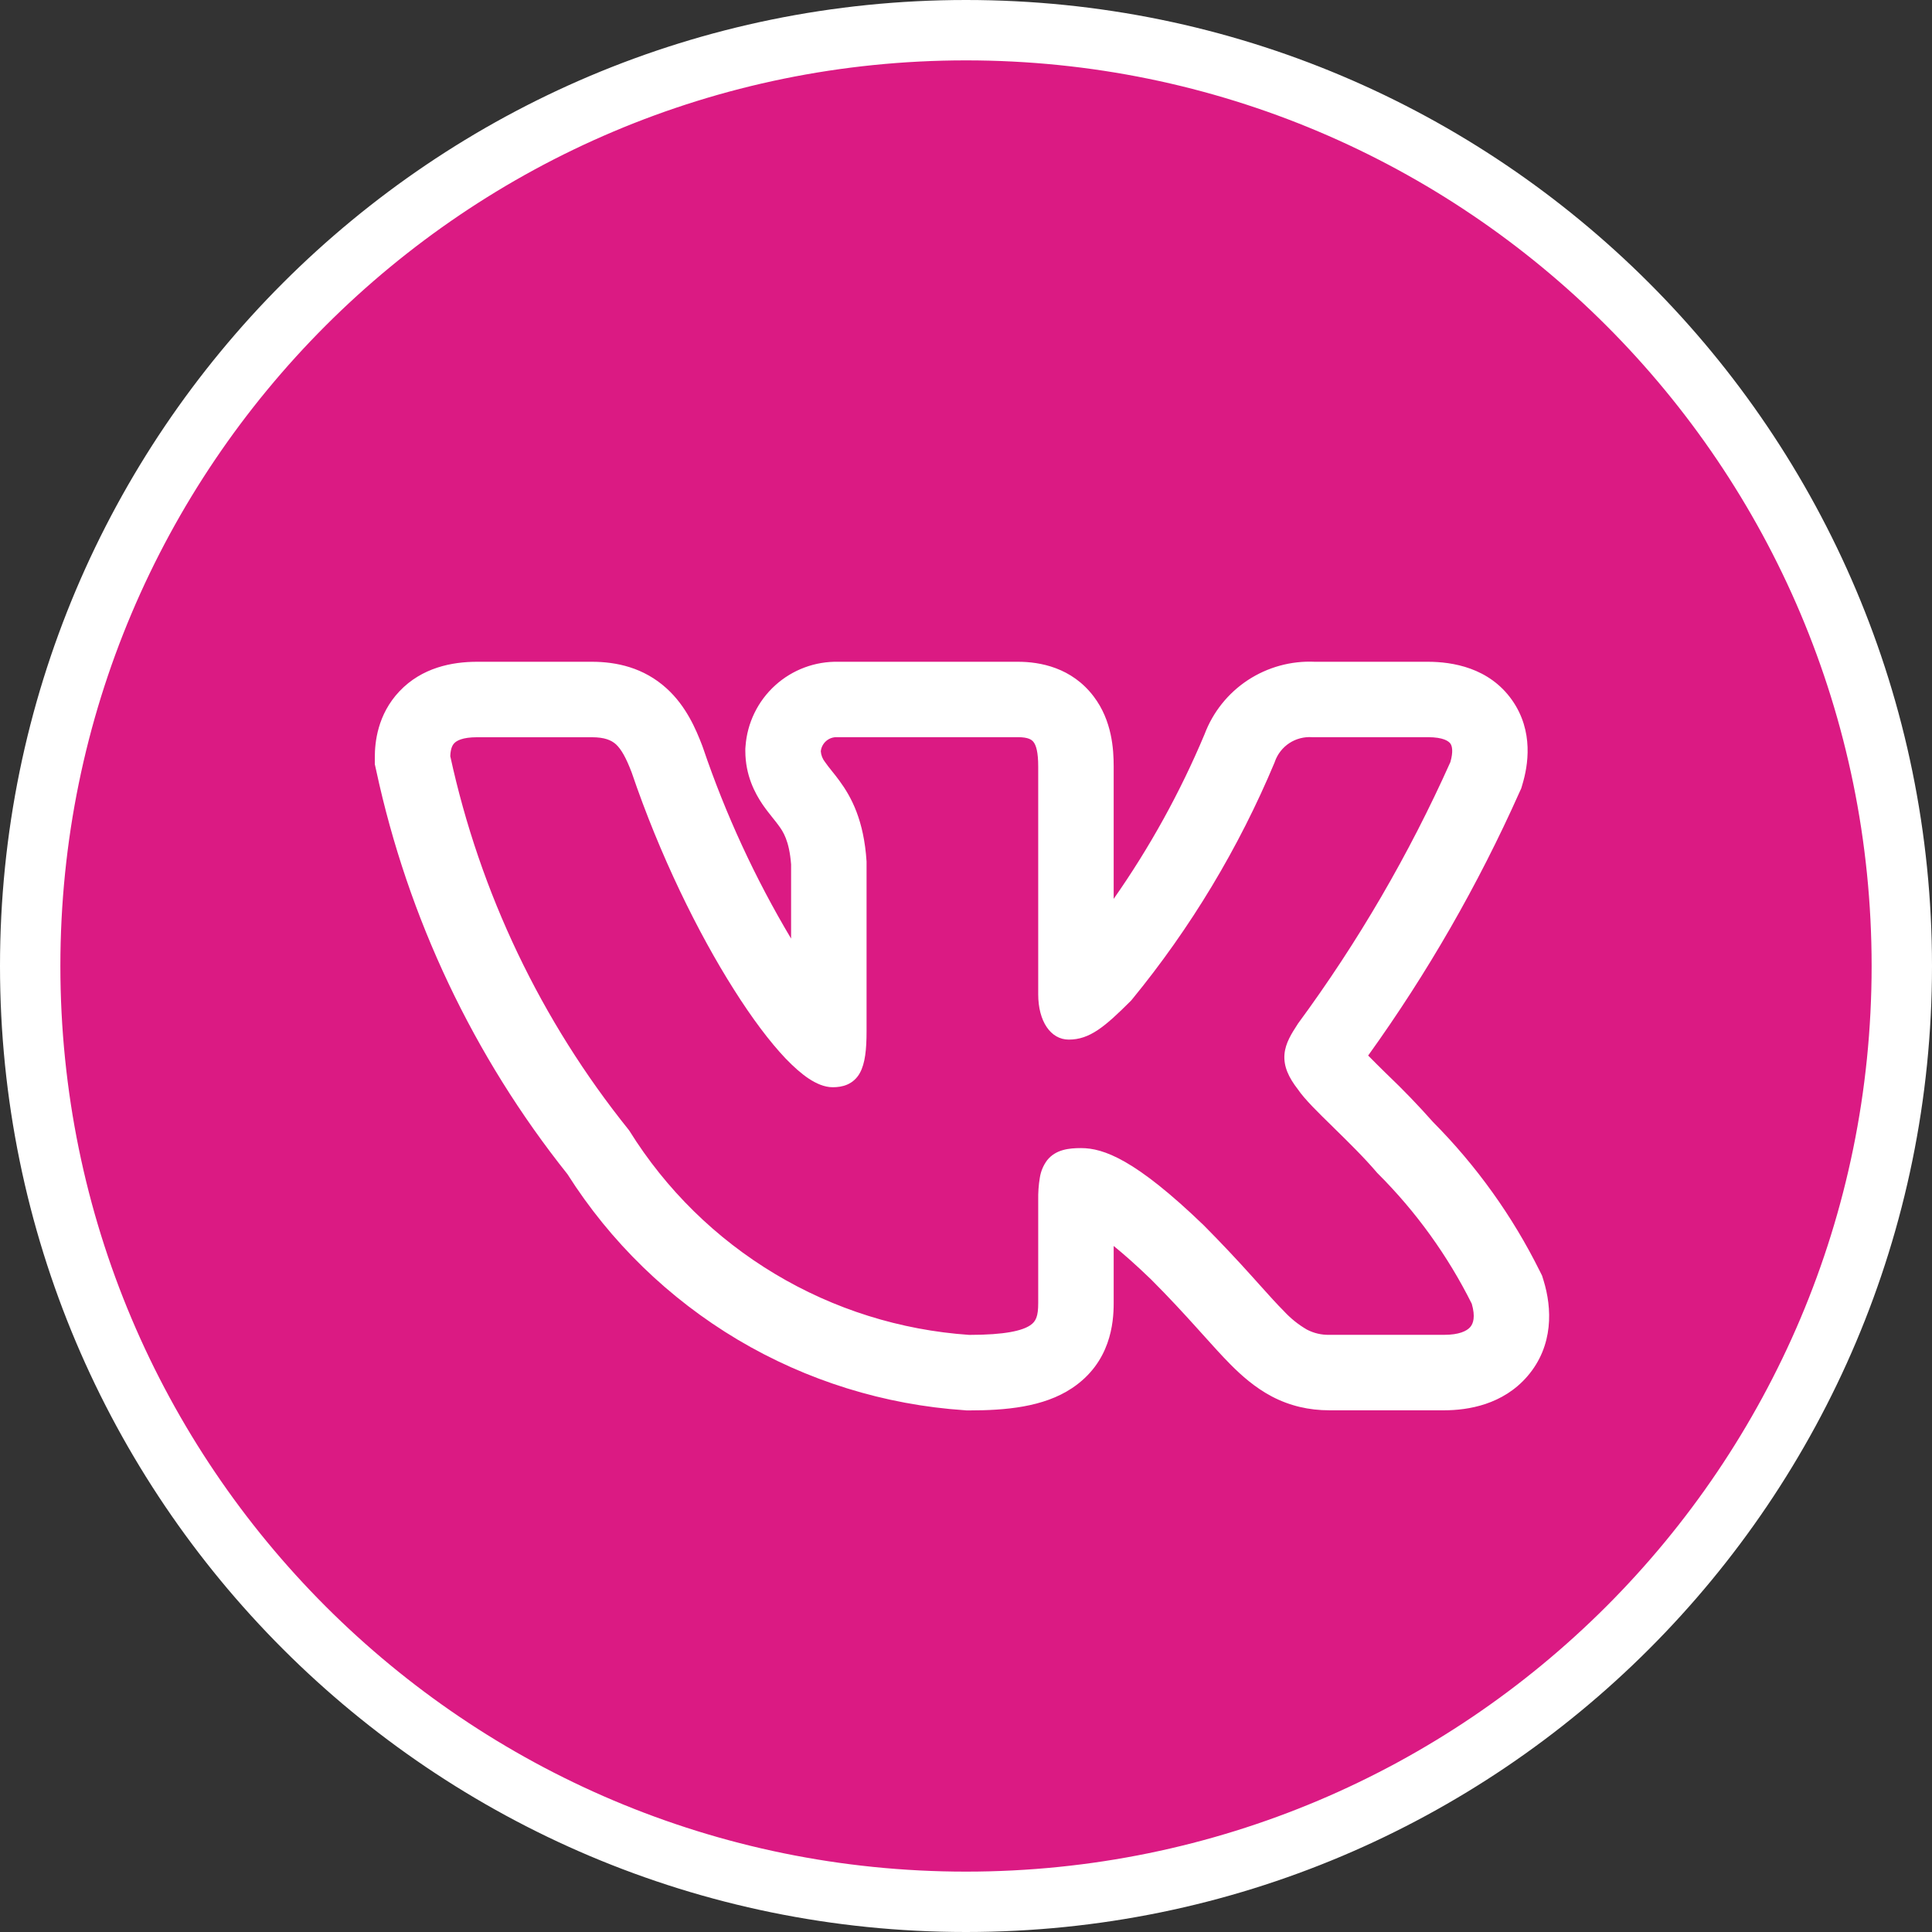 <?xml version="1.0" encoding="UTF-8"?> <svg xmlns="http://www.w3.org/2000/svg" width="32" height="32" viewBox="0 0 32 32" fill="none"><rect x="0" y="0" width="32" height="32" fill="#333333" stroke="none"/><g clip-path="url(#clip0_2758_46)"><path d="M16 31.5C24.56 31.5 31.5 24.56 31.5 16C31.5 7.44 24.56 0.5 16 0.5C7.44 0.5 0.5 7.44 0.5 16C0.5 24.56 7.44 31.5 16 31.5Z" fill="#DB1A83" stroke="white"></path><path fill-rule="evenodd" clip-rule="evenodd" d="M25.504 21.054C25.051 20.141 24.453 19.307 23.735 18.584C23.495 18.313 23.243 18.051 22.981 17.801L22.949 17.77C22.852 17.675 22.756 17.58 22.661 17.483C23.643 16.117 24.483 14.655 25.169 13.118L25.197 13.057L25.216 12.992C25.307 12.689 25.41 12.114 25.043 11.594C24.663 11.057 24.056 10.961 23.648 10.961H21.776C21.384 10.943 20.996 11.05 20.668 11.265C20.34 11.481 20.089 11.795 19.951 12.162C19.548 13.122 19.043 14.036 18.446 14.888V12.694C18.446 12.411 18.419 11.936 18.115 11.536C17.752 11.056 17.226 10.961 16.861 10.961H13.889C13.501 10.952 13.125 11.092 12.838 11.353C12.551 11.614 12.375 11.976 12.348 12.363L12.345 12.4V12.438C12.345 12.842 12.505 13.14 12.633 13.328C12.691 13.412 12.752 13.488 12.791 13.537L12.799 13.547C12.841 13.599 12.868 13.633 12.896 13.672C12.969 13.77 13.073 13.923 13.103 14.318V15.546C12.507 14.547 12.018 13.488 11.644 12.386L11.637 12.367L11.631 12.35C11.529 12.084 11.367 11.697 11.041 11.402C10.661 11.057 10.211 10.961 9.802 10.961H7.902C7.487 10.961 6.988 11.057 6.616 11.45C6.25 11.837 6.208 12.3 6.208 12.545V12.657L6.232 12.765C6.758 15.207 7.842 17.495 9.399 19.448C10.111 20.571 11.078 21.51 12.22 22.19C13.363 22.869 14.65 23.269 15.977 23.358L16.011 23.361H16.046C16.651 23.361 17.282 23.308 17.756 22.992C18.395 22.566 18.446 21.912 18.446 21.585V20.637C18.61 20.77 18.813 20.948 19.062 21.188C19.364 21.49 19.604 21.752 19.81 21.98L19.92 22.102C20.08 22.28 20.238 22.456 20.381 22.6C20.561 22.781 20.783 22.98 21.062 23.128C21.364 23.287 21.682 23.359 22.018 23.359H23.919C24.32 23.359 24.894 23.264 25.298 22.796C25.738 22.286 25.705 21.66 25.567 21.211L25.542 21.13L25.504 21.054ZM20.738 21.142C20.479 20.854 20.213 20.572 19.94 20.297L19.938 20.295C18.807 19.205 18.279 19.016 17.906 19.016C17.707 19.016 17.488 19.038 17.345 19.216C17.281 19.301 17.239 19.401 17.223 19.506C17.202 19.628 17.194 19.752 17.196 19.876V21.585C17.196 21.797 17.161 21.887 17.062 21.952C16.932 22.039 16.652 22.11 16.053 22.11C14.915 22.032 13.812 21.686 12.834 21.099C11.855 20.512 11.03 19.701 10.427 18.733L10.42 18.723L10.412 18.712C8.961 16.907 7.95 14.789 7.458 12.525C7.462 12.417 7.485 12.351 7.523 12.311C7.562 12.269 7.658 12.211 7.902 12.211H9.802C10.012 12.211 10.123 12.258 10.202 12.328C10.29 12.41 10.368 12.547 10.462 12.793C10.928 14.164 11.558 15.447 12.156 16.39C12.454 16.862 12.748 17.254 13.012 17.532C13.145 17.67 13.274 17.785 13.398 17.867C13.518 17.945 13.653 18.008 13.793 18.008C13.867 18.008 13.953 17.999 14.035 17.963C14.124 17.924 14.197 17.856 14.243 17.77C14.329 17.613 14.353 17.383 14.353 17.08V14.269C14.309 13.588 14.103 13.203 13.903 12.931C13.863 12.876 13.821 12.823 13.778 12.77L13.768 12.757C13.732 12.713 13.698 12.669 13.666 12.623C13.625 12.572 13.6 12.51 13.595 12.445C13.601 12.379 13.633 12.318 13.683 12.274C13.733 12.23 13.799 12.207 13.865 12.21H16.861C17.032 12.21 17.09 12.252 17.119 12.291C17.161 12.345 17.196 12.457 17.196 12.694V16.468C17.196 16.916 17.402 17.219 17.703 17.219C18.047 17.219 18.297 17.01 18.732 16.575L18.739 16.567L18.746 16.559C19.722 15.369 20.519 14.044 21.113 12.624L21.116 12.614C21.16 12.489 21.245 12.381 21.356 12.308C21.468 12.235 21.6 12.201 21.733 12.21H23.649C23.909 12.21 23.994 12.277 24.023 12.316C24.052 12.357 24.073 12.447 24.023 12.622C23.338 14.152 22.492 15.605 21.498 16.955L21.492 16.965C21.396 17.113 21.29 17.276 21.275 17.462C21.258 17.664 21.345 17.847 21.497 18.043C21.608 18.207 21.837 18.431 22.07 18.658L22.092 18.68C22.335 18.918 22.599 19.177 22.811 19.427L22.817 19.433L22.823 19.439C23.454 20.069 23.979 20.797 24.377 21.594C24.44 21.811 24.402 21.922 24.352 21.98C24.294 22.047 24.165 22.109 23.92 22.109H22.018C21.889 22.112 21.761 22.082 21.646 22.022C21.505 21.94 21.378 21.838 21.267 21.718C21.148 21.599 21.019 21.455 20.861 21.279L20.738 21.142Z" fill="white"></path></g><defs><clipPath id="clip0_2758_46"><rect width="32" height="32" fill="white"></rect></clipPath></defs></svg> 